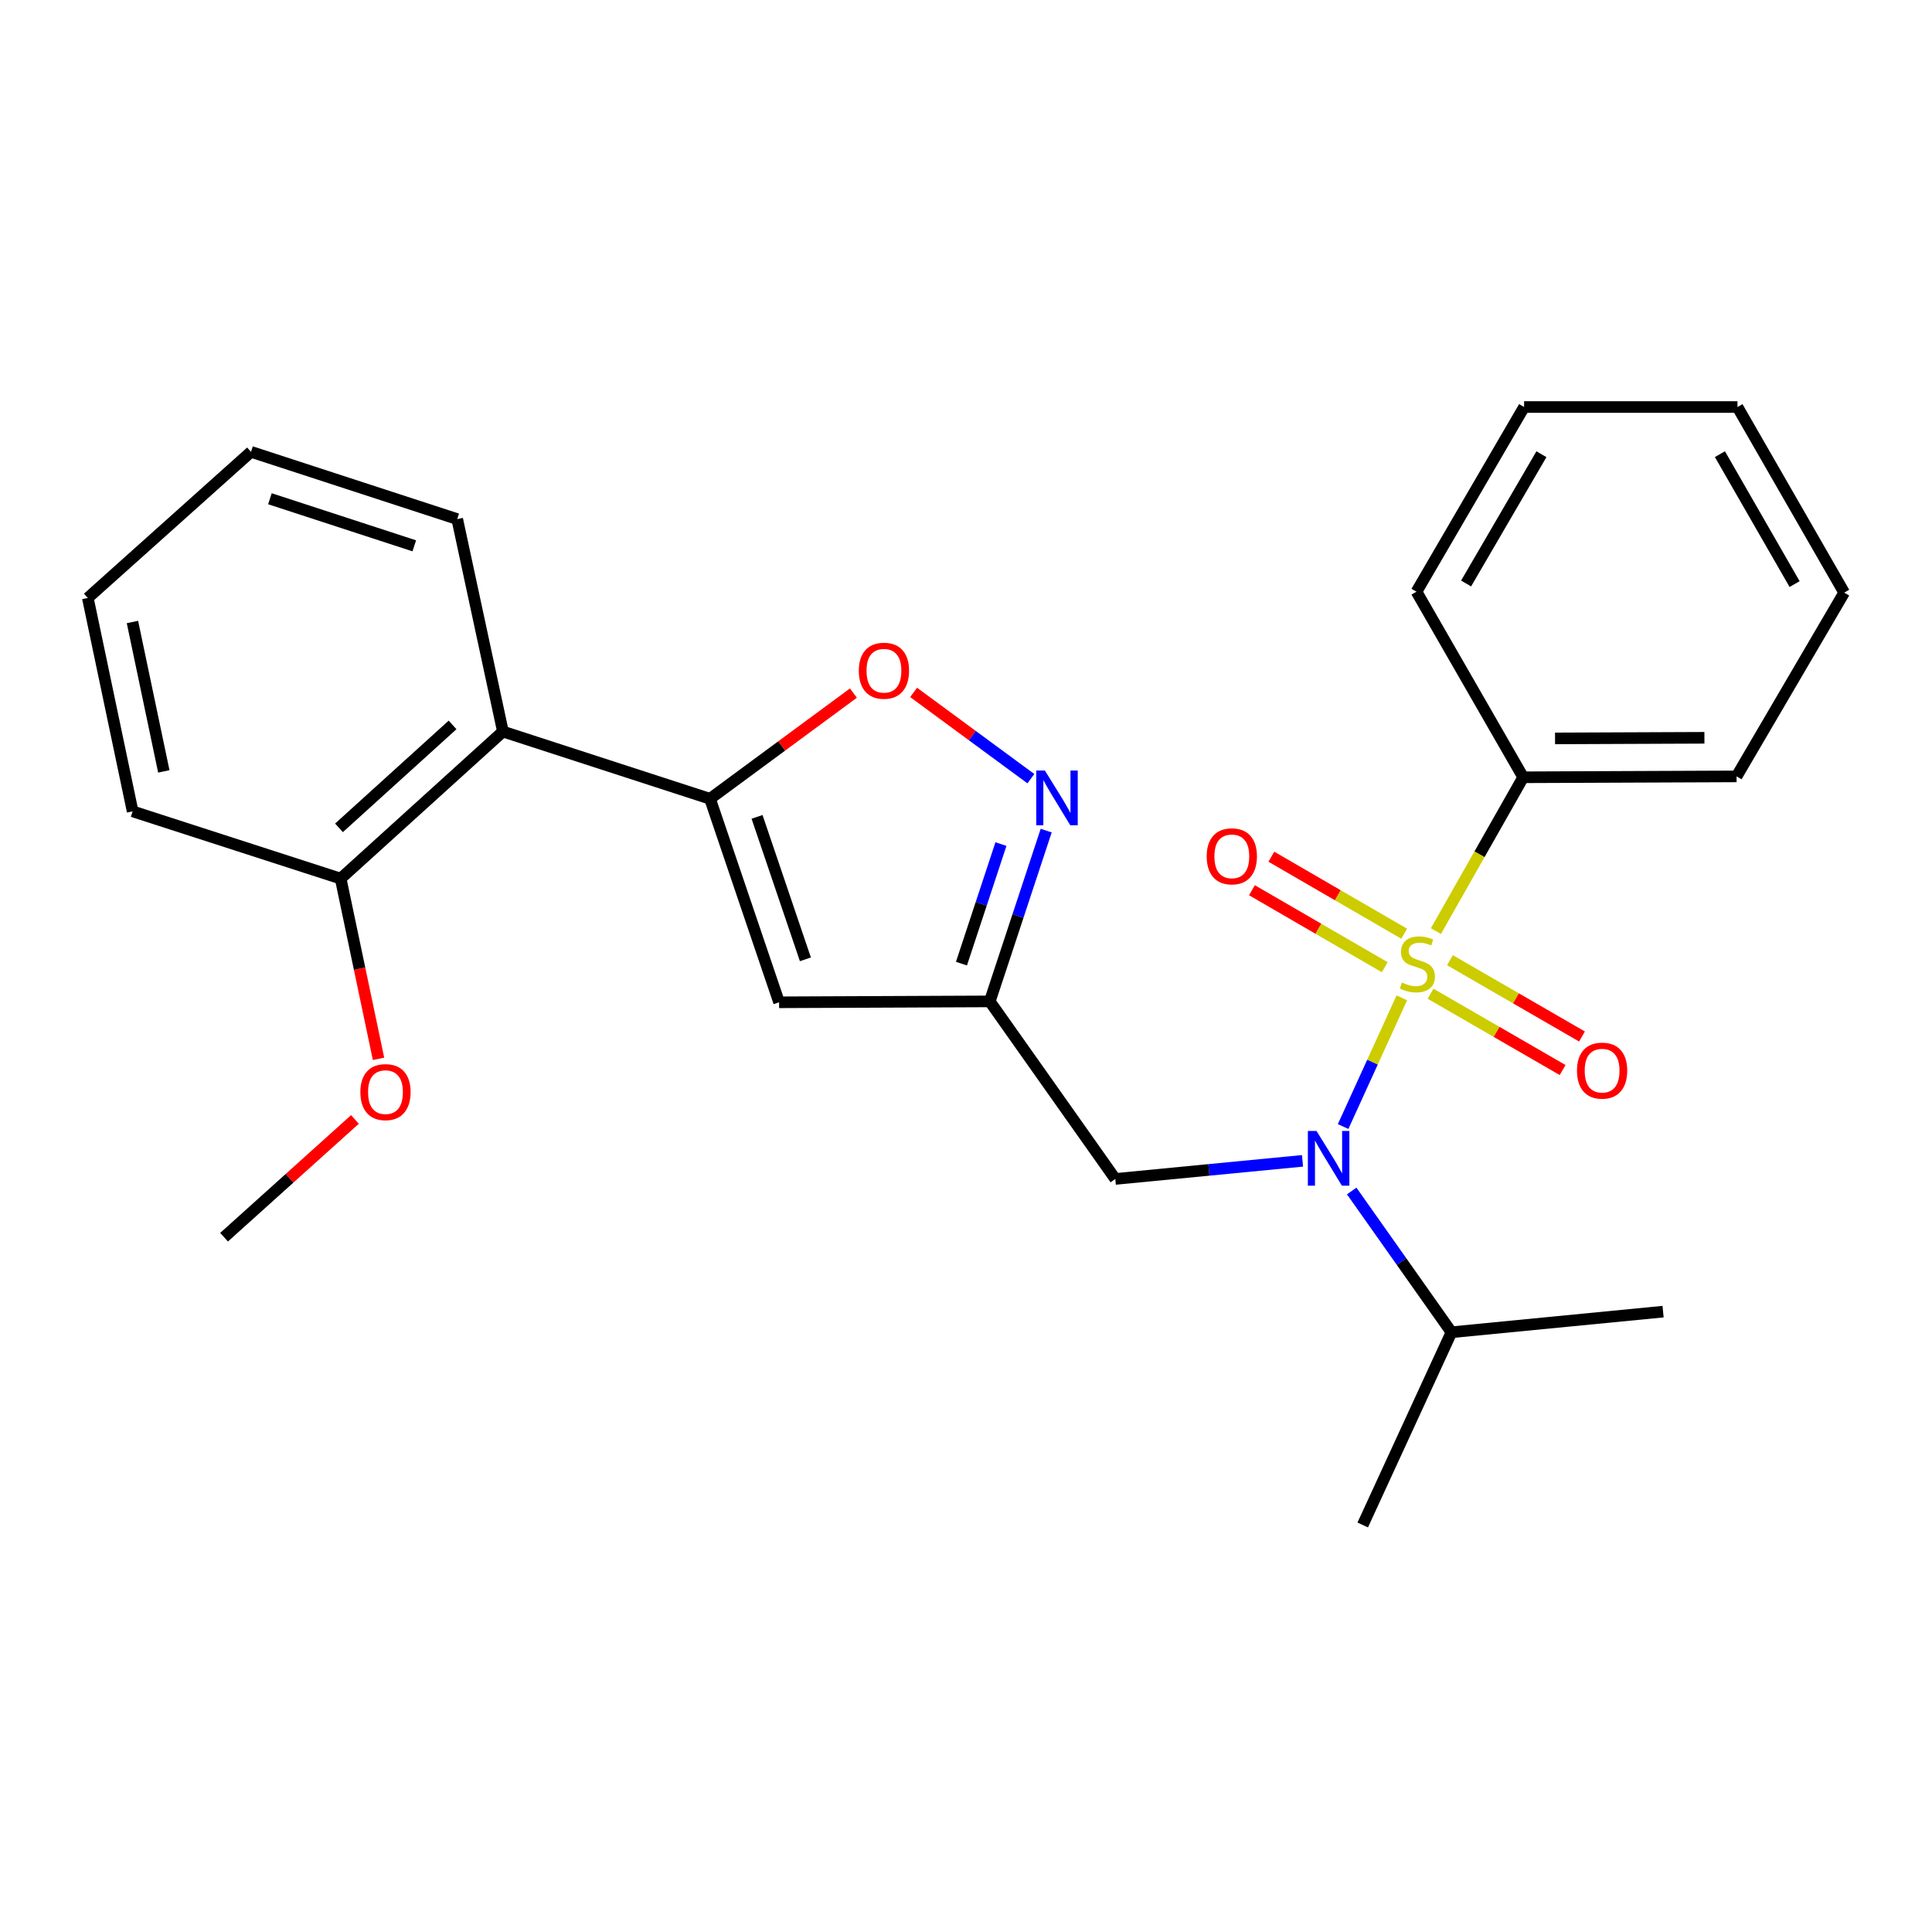 <?xml version='1.0' encoding='iso-8859-1'?>
<svg version='1.1' baseProfile='full'
              xmlns='http://www.w3.org/2000/svg'
                      xmlns:rdkit='http://www.rdkit.org/xml'
                      xmlns:xlink='http://www.w3.org/1999/xlink'
                  xml:space='preserve'
width='1000px' height='1000px' viewBox='0 0 1000 1000'>
<!-- END OF HEADER -->
<rect style='opacity:1.0;fill:#FFFFFF;stroke:none' width='1000' height='1000' x='0' y='0'> </rect>
<path class='bond-0' d='M 725.582,516.478 L 710.387,549.789' style='fill:none;fill-rule:evenodd;stroke:#CCCC00;stroke-width:6px;stroke-linecap:butt;stroke-linejoin:miter;stroke-opacity:1' />
<path class='bond-0' d='M 710.387,549.789 L 695.192,583.1' style='fill:none;fill-rule:evenodd;stroke:#0000FF;stroke-width:6px;stroke-linecap:butt;stroke-linejoin:miter;stroke-opacity:1' />
<path class='bond-8' d='M 726.803,483.287 L 692.425,463.359' style='fill:none;fill-rule:evenodd;stroke:#CCCC00;stroke-width:6px;stroke-linecap:butt;stroke-linejoin:miter;stroke-opacity:1' />
<path class='bond-8' d='M 692.425,463.359 L 658.046,443.431' style='fill:none;fill-rule:evenodd;stroke:#FF0000;stroke-width:6px;stroke-linecap:butt;stroke-linejoin:miter;stroke-opacity:1' />
<path class='bond-8' d='M 716.75,500.63 L 682.371,480.702' style='fill:none;fill-rule:evenodd;stroke:#CCCC00;stroke-width:6px;stroke-linecap:butt;stroke-linejoin:miter;stroke-opacity:1' />
<path class='bond-8' d='M 682.371,480.702 L 647.993,460.774' style='fill:none;fill-rule:evenodd;stroke:#FF0000;stroke-width:6px;stroke-linecap:butt;stroke-linejoin:miter;stroke-opacity:1' />
<path class='bond-9' d='M 740.458,514.351 L 774.633,534.101' style='fill:none;fill-rule:evenodd;stroke:#CCCC00;stroke-width:6px;stroke-linecap:butt;stroke-linejoin:miter;stroke-opacity:1' />
<path class='bond-9' d='M 774.633,534.101 L 808.809,553.85' style='fill:none;fill-rule:evenodd;stroke:#FF0000;stroke-width:6px;stroke-linecap:butt;stroke-linejoin:miter;stroke-opacity:1' />
<path class='bond-9' d='M 750.488,496.994 L 784.663,516.744' style='fill:none;fill-rule:evenodd;stroke:#CCCC00;stroke-width:6px;stroke-linecap:butt;stroke-linejoin:miter;stroke-opacity:1' />
<path class='bond-9' d='M 784.663,516.744 L 818.839,536.493' style='fill:none;fill-rule:evenodd;stroke:#FF0000;stroke-width:6px;stroke-linecap:butt;stroke-linejoin:miter;stroke-opacity:1' />
<path class='bond-10' d='M 743.22,481.936 L 765.812,442.127' style='fill:none;fill-rule:evenodd;stroke:#CCCC00;stroke-width:6px;stroke-linecap:butt;stroke-linejoin:miter;stroke-opacity:1' />
<path class='bond-10' d='M 765.812,442.127 L 788.404,402.317' style='fill:none;fill-rule:evenodd;stroke:#000000;stroke-width:6px;stroke-linecap:butt;stroke-linejoin:miter;stroke-opacity:1' />
<path class='bond-7' d='M 674.178,600.85 L 625.723,605.536' style='fill:none;fill-rule:evenodd;stroke:#0000FF;stroke-width:6px;stroke-linecap:butt;stroke-linejoin:miter;stroke-opacity:1' />
<path class='bond-7' d='M 625.723,605.536 L 577.268,610.223' style='fill:none;fill-rule:evenodd;stroke:#000000;stroke-width:6px;stroke-linecap:butt;stroke-linejoin:miter;stroke-opacity:1' />
<path class='bond-12' d='M 699.638,616.458 L 725.455,653.016' style='fill:none;fill-rule:evenodd;stroke:#0000FF;stroke-width:6px;stroke-linecap:butt;stroke-linejoin:miter;stroke-opacity:1' />
<path class='bond-12' d='M 725.455,653.016 L 751.273,689.574' style='fill:none;fill-rule:evenodd;stroke:#000000;stroke-width:6px;stroke-linecap:butt;stroke-linejoin:miter;stroke-opacity:1' />
<path class='bond-1' d='M 367.503,413.454 L 403.253,518.788' style='fill:none;fill-rule:evenodd;stroke:#000000;stroke-width:6px;stroke-linecap:butt;stroke-linejoin:miter;stroke-opacity:1' />
<path class='bond-1' d='M 391.849,422.812 L 416.873,496.545' style='fill:none;fill-rule:evenodd;stroke:#000000;stroke-width:6px;stroke-linecap:butt;stroke-linejoin:miter;stroke-opacity:1' />
<path class='bond-6' d='M 367.503,413.454 L 260.31,378.651' style='fill:none;fill-rule:evenodd;stroke:#000000;stroke-width:6px;stroke-linecap:butt;stroke-linejoin:miter;stroke-opacity:1' />
<path class='bond-27' d='M 367.503,413.454 L 404.615,386.094' style='fill:none;fill-rule:evenodd;stroke:#000000;stroke-width:6px;stroke-linecap:butt;stroke-linejoin:miter;stroke-opacity:1' />
<path class='bond-27' d='M 404.615,386.094 L 441.728,358.734' style='fill:none;fill-rule:evenodd;stroke:#FF0000;stroke-width:6px;stroke-linecap:butt;stroke-linejoin:miter;stroke-opacity:1' />
<path class='bond-2' d='M 403.253,518.788 L 512.306,518.32' style='fill:none;fill-rule:evenodd;stroke:#000000;stroke-width:6px;stroke-linecap:butt;stroke-linejoin:miter;stroke-opacity:1' />
<path class='bond-3' d='M 541.505,429.92 L 526.906,474.12' style='fill:none;fill-rule:evenodd;stroke:#0000FF;stroke-width:6px;stroke-linecap:butt;stroke-linejoin:miter;stroke-opacity:1' />
<path class='bond-3' d='M 526.906,474.12 L 512.306,518.32' style='fill:none;fill-rule:evenodd;stroke:#000000;stroke-width:6px;stroke-linecap:butt;stroke-linejoin:miter;stroke-opacity:1' />
<path class='bond-3' d='M 518.09,436.893 L 507.871,467.833' style='fill:none;fill-rule:evenodd;stroke:#0000FF;stroke-width:6px;stroke-linecap:butt;stroke-linejoin:miter;stroke-opacity:1' />
<path class='bond-3' d='M 507.871,467.833 L 497.651,498.773' style='fill:none;fill-rule:evenodd;stroke:#000000;stroke-width:6px;stroke-linecap:butt;stroke-linejoin:miter;stroke-opacity:1' />
<path class='bond-5' d='M 533.578,403.04 L 503.231,380.715' style='fill:none;fill-rule:evenodd;stroke:#0000FF;stroke-width:6px;stroke-linecap:butt;stroke-linejoin:miter;stroke-opacity:1' />
<path class='bond-5' d='M 503.231,380.715 L 472.884,358.389' style='fill:none;fill-rule:evenodd;stroke:#FF0000;stroke-width:6px;stroke-linecap:butt;stroke-linejoin:miter;stroke-opacity:1' />
<path class='bond-4' d='M 512.306,518.32 L 577.268,610.223' style='fill:none;fill-rule:evenodd;stroke:#000000;stroke-width:6px;stroke-linecap:butt;stroke-linejoin:miter;stroke-opacity:1' />
<path class='bond-11' d='M 260.31,378.651 L 176.325,454.762' style='fill:none;fill-rule:evenodd;stroke:#000000;stroke-width:6px;stroke-linecap:butt;stroke-linejoin:miter;stroke-opacity:1' />
<path class='bond-11' d='M 234.25,375.214 L 175.461,428.491' style='fill:none;fill-rule:evenodd;stroke:#000000;stroke-width:6px;stroke-linecap:butt;stroke-linejoin:miter;stroke-opacity:1' />
<path class='bond-14' d='M 260.31,378.651 L 236.655,268.685' style='fill:none;fill-rule:evenodd;stroke:#000000;stroke-width:6px;stroke-linecap:butt;stroke-linejoin:miter;stroke-opacity:1' />
<path class='bond-15' d='M 788.404,402.317 L 898.849,401.861' style='fill:none;fill-rule:evenodd;stroke:#000000;stroke-width:6px;stroke-linecap:butt;stroke-linejoin:miter;stroke-opacity:1' />
<path class='bond-15' d='M 804.888,382.202 L 882.2,381.883' style='fill:none;fill-rule:evenodd;stroke:#000000;stroke-width:6px;stroke-linecap:butt;stroke-linejoin:miter;stroke-opacity:1' />
<path class='bond-16' d='M 788.404,402.317 L 733.175,306.261' style='fill:none;fill-rule:evenodd;stroke:#000000;stroke-width:6px;stroke-linecap:butt;stroke-linejoin:miter;stroke-opacity:1' />
<path class='bond-13' d='M 176.325,454.762 L 186.124,501.408' style='fill:none;fill-rule:evenodd;stroke:#000000;stroke-width:6px;stroke-linecap:butt;stroke-linejoin:miter;stroke-opacity:1' />
<path class='bond-13' d='M 186.124,501.408 L 195.923,548.055' style='fill:none;fill-rule:evenodd;stroke:#FF0000;stroke-width:6px;stroke-linecap:butt;stroke-linejoin:miter;stroke-opacity:1' />
<path class='bond-17' d='M 176.325,454.762 L 68.653,419.958' style='fill:none;fill-rule:evenodd;stroke:#000000;stroke-width:6px;stroke-linecap:butt;stroke-linejoin:miter;stroke-opacity:1' />
<path class='bond-18' d='M 751.273,689.574 L 860.805,678.905' style='fill:none;fill-rule:evenodd;stroke:#000000;stroke-width:6px;stroke-linecap:butt;stroke-linejoin:miter;stroke-opacity:1' />
<path class='bond-19' d='M 751.273,689.574 L 705.344,789.328' style='fill:none;fill-rule:evenodd;stroke:#000000;stroke-width:6px;stroke-linecap:butt;stroke-linejoin:miter;stroke-opacity:1' />
<path class='bond-20' d='M 183.714,579.423 L 149.85,609.897' style='fill:none;fill-rule:evenodd;stroke:#FF0000;stroke-width:6px;stroke-linecap:butt;stroke-linejoin:miter;stroke-opacity:1' />
<path class='bond-20' d='M 149.85,609.897 L 115.985,640.371' style='fill:none;fill-rule:evenodd;stroke:#000000;stroke-width:6px;stroke-linecap:butt;stroke-linejoin:miter;stroke-opacity:1' />
<path class='bond-21' d='M 236.655,268.685 L 129.918,233.87' style='fill:none;fill-rule:evenodd;stroke:#000000;stroke-width:6px;stroke-linecap:butt;stroke-linejoin:miter;stroke-opacity:1' />
<path class='bond-21' d='M 214.428,282.521 L 139.712,258.151' style='fill:none;fill-rule:evenodd;stroke:#000000;stroke-width:6px;stroke-linecap:butt;stroke-linejoin:miter;stroke-opacity:1' />
<path class='bond-24' d='M 898.849,401.861 L 954.545,306.74' style='fill:none;fill-rule:evenodd;stroke:#000000;stroke-width:6px;stroke-linecap:butt;stroke-linejoin:miter;stroke-opacity:1' />
<path class='bond-23' d='M 733.175,306.261 L 788.871,210.672' style='fill:none;fill-rule:evenodd;stroke:#000000;stroke-width:6px;stroke-linecap:butt;stroke-linejoin:miter;stroke-opacity:1' />
<path class='bond-23' d='M 758.851,302.015 L 797.838,235.102' style='fill:none;fill-rule:evenodd;stroke:#000000;stroke-width:6px;stroke-linecap:butt;stroke-linejoin:miter;stroke-opacity:1' />
<path class='bond-28' d='M 68.653,419.958 L 45.455,309.502' style='fill:none;fill-rule:evenodd;stroke:#000000;stroke-width:6px;stroke-linecap:butt;stroke-linejoin:miter;stroke-opacity:1' />
<path class='bond-28' d='M 84.792,399.27 L 68.553,321.95' style='fill:none;fill-rule:evenodd;stroke:#000000;stroke-width:6px;stroke-linecap:butt;stroke-linejoin:miter;stroke-opacity:1' />
<path class='bond-22' d='M 129.918,233.87 L 45.455,309.502' style='fill:none;fill-rule:evenodd;stroke:#000000;stroke-width:6px;stroke-linecap:butt;stroke-linejoin:miter;stroke-opacity:1' />
<path class='bond-26' d='M 788.871,210.672 L 899.317,210.672' style='fill:none;fill-rule:evenodd;stroke:#000000;stroke-width:6px;stroke-linecap:butt;stroke-linejoin:miter;stroke-opacity:1' />
<path class='bond-25' d='M 954.545,306.74 L 899.317,210.672' style='fill:none;fill-rule:evenodd;stroke:#000000;stroke-width:6px;stroke-linecap:butt;stroke-linejoin:miter;stroke-opacity:1' />
<path class='bond-25' d='M 928.882,302.321 L 890.222,235.073' style='fill:none;fill-rule:evenodd;stroke:#000000;stroke-width:6px;stroke-linecap:butt;stroke-linejoin:miter;stroke-opacity:1' />
<path  class='atom-0' d='M 725.632 508.551
Q 725.952 508.671, 727.272 509.231
Q 728.592 509.791, 730.032 510.151
Q 731.512 510.471, 732.952 510.471
Q 735.632 510.471, 737.192 509.191
Q 738.752 507.871, 738.752 505.591
Q 738.752 504.031, 737.952 503.071
Q 737.192 502.111, 735.992 501.591
Q 734.792 501.071, 732.792 500.471
Q 730.272 499.711, 728.752 498.991
Q 727.272 498.271, 726.192 496.751
Q 725.152 495.231, 725.152 492.671
Q 725.152 489.111, 727.552 486.911
Q 729.992 484.711, 734.792 484.711
Q 738.072 484.711, 741.792 486.271
L 740.872 489.351
Q 737.472 487.951, 734.912 487.951
Q 732.152 487.951, 730.632 489.111
Q 729.112 490.231, 729.152 492.191
Q 729.152 493.711, 729.912 494.631
Q 730.712 495.551, 731.832 496.071
Q 732.992 496.591, 734.912 497.191
Q 737.472 497.991, 738.992 498.791
Q 740.512 499.591, 741.592 501.231
Q 742.712 502.831, 742.712 505.591
Q 742.712 509.511, 740.072 511.631
Q 737.472 513.711, 733.112 513.711
Q 730.592 513.711, 728.672 513.151
Q 726.792 512.631, 724.552 511.711
L 725.632 508.551
' fill='#CCCC00'/>
<path  class='atom-1' d='M 681.432 585.382
L 690.712 600.382
Q 691.632 601.862, 693.112 604.542
Q 694.592 607.222, 694.672 607.382
L 694.672 585.382
L 698.432 585.382
L 698.432 613.702
L 694.552 613.702
L 684.592 597.302
Q 683.432 595.382, 682.192 593.182
Q 680.992 590.982, 680.632 590.302
L 680.632 613.702
L 676.952 613.702
L 676.952 585.382
L 681.432 585.382
' fill='#0000FF'/>
<path  class='atom-4' d='M 540.838 398.827
L 550.118 413.827
Q 551.038 415.307, 552.518 417.987
Q 553.998 420.667, 554.078 420.827
L 554.078 398.827
L 557.838 398.827
L 557.838 427.147
L 553.958 427.147
L 543.998 410.747
Q 542.838 408.827, 541.598 406.627
Q 540.398 404.427, 540.038 403.747
L 540.038 427.147
L 536.358 427.147
L 536.358 398.827
L 540.838 398.827
' fill='#0000FF'/>
<path  class='atom-6' d='M 444.523 347.169
Q 444.523 340.369, 447.883 336.569
Q 451.243 332.769, 457.523 332.769
Q 463.803 332.769, 467.163 336.569
Q 470.523 340.369, 470.523 347.169
Q 470.523 354.049, 467.123 357.969
Q 463.723 361.849, 457.523 361.849
Q 451.283 361.849, 447.883 357.969
Q 444.523 354.089, 444.523 347.169
M 457.523 358.649
Q 461.843 358.649, 464.163 355.769
Q 466.523 352.849, 466.523 347.169
Q 466.523 341.609, 464.163 338.809
Q 461.843 335.969, 457.523 335.969
Q 453.203 335.969, 450.843 338.769
Q 448.523 341.569, 448.523 347.169
Q 448.523 352.889, 450.843 355.769
Q 453.203 358.649, 457.523 358.649
' fill='#FF0000'/>
<path  class='atom-9' d='M 624.586 443.237
Q 624.586 436.437, 627.946 432.637
Q 631.306 428.837, 637.586 428.837
Q 643.866 428.837, 647.226 432.637
Q 650.586 436.437, 650.586 443.237
Q 650.586 450.117, 647.186 454.037
Q 643.786 457.917, 637.586 457.917
Q 631.346 457.917, 627.946 454.037
Q 624.586 450.157, 624.586 443.237
M 637.586 454.717
Q 641.906 454.717, 644.226 451.837
Q 646.586 448.917, 646.586 443.237
Q 646.586 437.677, 644.226 434.877
Q 641.906 432.037, 637.586 432.037
Q 633.266 432.037, 630.906 434.837
Q 628.586 437.637, 628.586 443.237
Q 628.586 448.957, 630.906 451.837
Q 633.266 454.717, 637.586 454.717
' fill='#FF0000'/>
<path  class='atom-10' d='M 816.243 554.161
Q 816.243 547.361, 819.603 543.561
Q 822.963 539.761, 829.243 539.761
Q 835.523 539.761, 838.883 543.561
Q 842.243 547.361, 842.243 554.161
Q 842.243 561.041, 838.843 564.961
Q 835.443 568.841, 829.243 568.841
Q 823.003 568.841, 819.603 564.961
Q 816.243 561.081, 816.243 554.161
M 829.243 565.641
Q 833.563 565.641, 835.883 562.761
Q 838.243 559.841, 838.243 554.161
Q 838.243 548.601, 835.883 545.801
Q 833.563 542.961, 829.243 542.961
Q 824.923 542.961, 822.563 545.761
Q 820.243 548.561, 820.243 554.161
Q 820.243 559.881, 822.563 562.761
Q 824.923 565.641, 829.243 565.641
' fill='#FF0000'/>
<path  class='atom-14' d='M 186.524 565.276
Q 186.524 558.476, 189.884 554.676
Q 193.244 550.876, 199.524 550.876
Q 205.804 550.876, 209.164 554.676
Q 212.524 558.476, 212.524 565.276
Q 212.524 572.156, 209.124 576.076
Q 205.724 579.956, 199.524 579.956
Q 193.284 579.956, 189.884 576.076
Q 186.524 572.196, 186.524 565.276
M 199.524 576.756
Q 203.844 576.756, 206.164 573.876
Q 208.524 570.956, 208.524 565.276
Q 208.524 559.716, 206.164 556.916
Q 203.844 554.076, 199.524 554.076
Q 195.204 554.076, 192.844 556.876
Q 190.524 559.676, 190.524 565.276
Q 190.524 570.996, 192.844 573.876
Q 195.204 576.756, 199.524 576.756
' fill='#FF0000'/>
</svg>
